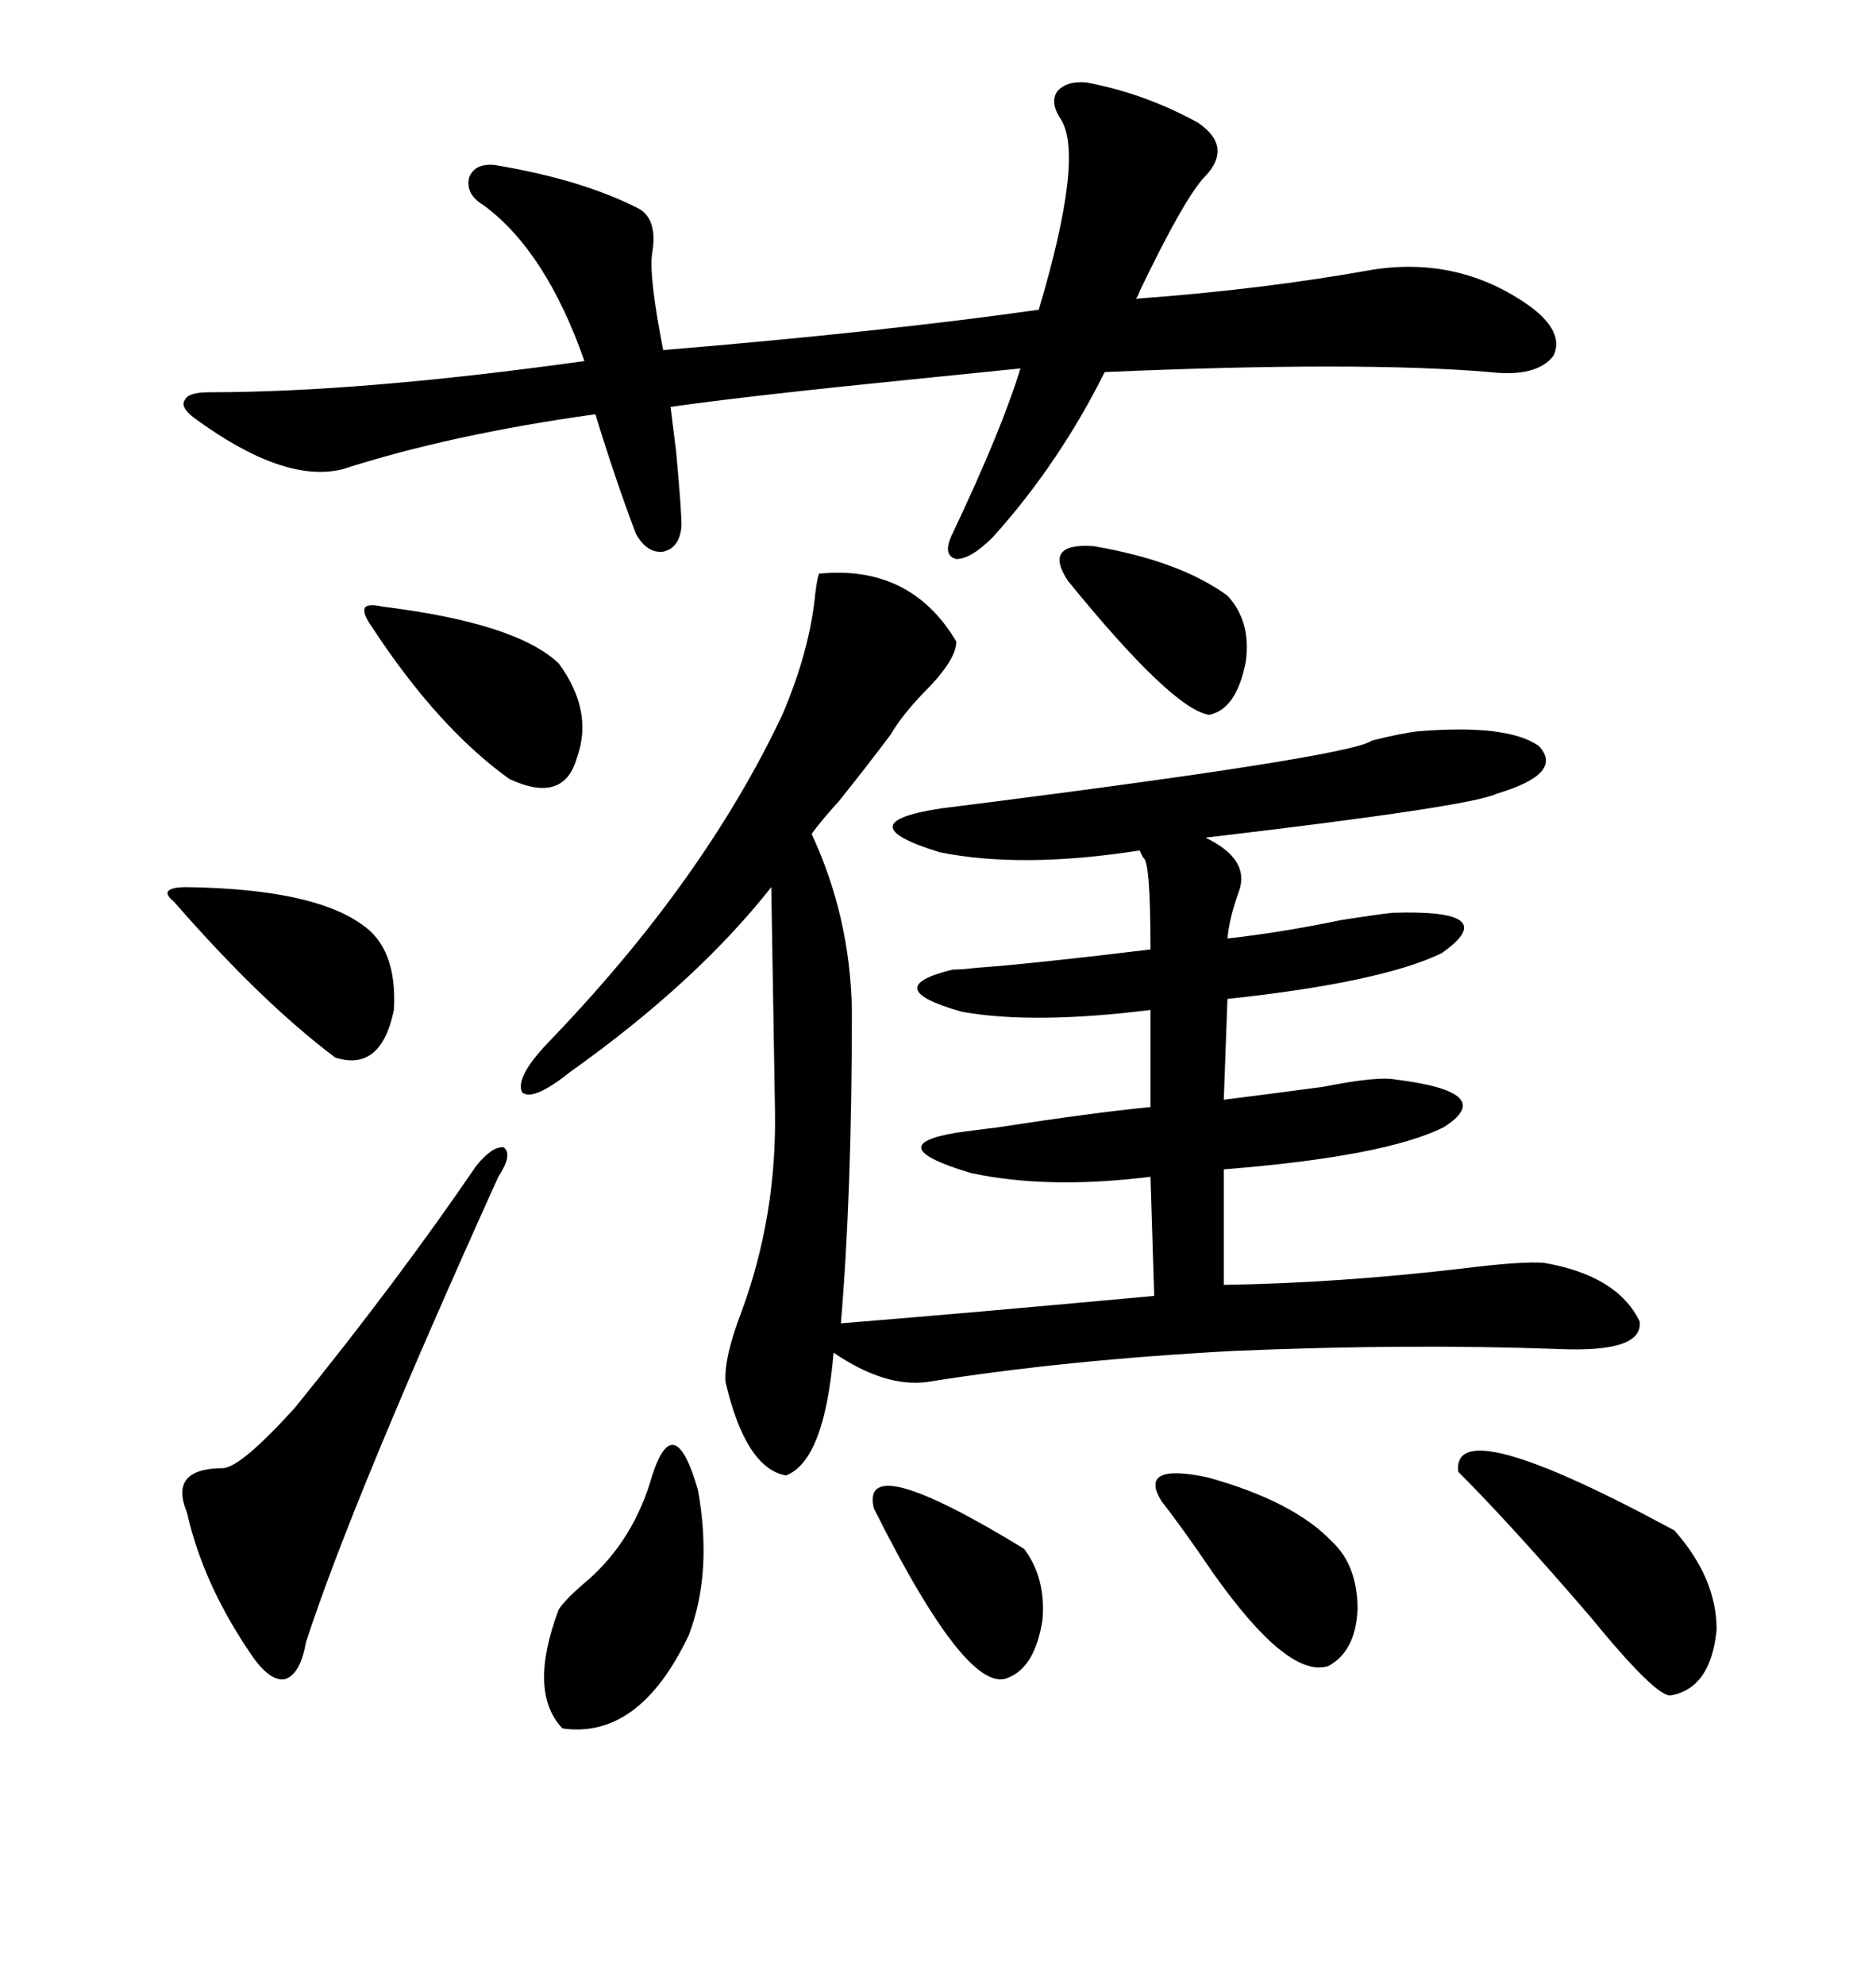 <svg xmlns="http://www.w3.org/2000/svg" xmlns:xlink="http://www.w3.org/1999/xlink" width="300" height="317.285"><path d="M130.96 91.70L130.96 91.70Q145.61 90.23 152.93 102.54L152.93 102.54Q152.93 105.18 148.83 109.57L148.83 109.57Q144.43 113.96 142.38 117.48L142.38 117.48Q138.87 122.17 134.18 128.03L134.18 128.03Q131.25 131.25 129.79 133.30L129.79 133.30Q135.94 146.48 136.23 161.43L136.23 161.43Q136.23 190.72 134.47 211.52L134.47 211.52Q156.15 209.77 184.57 207.13L184.57 207.13L183.98 188.09Q167.58 190.14 155.27 187.50L155.27 187.50Q140.63 183.11 152.93 181.05L152.93 181.05Q154.98 180.76 159.67 180.18L159.67 180.18Q174.90 177.83 183.98 176.95L183.98 176.95L183.98 161.43Q165.23 163.77 153.81 161.72L153.81 161.72Q140.33 157.91 152.34 154.98L152.34 154.98Q153.81 154.98 156.15 154.69L156.15 154.69Q164.65 154.10 183.98 151.76L183.98 151.76Q183.98 137.40 182.81 137.11L182.81 137.11Q182.52 136.52 182.23 135.94L182.23 135.94Q163.48 138.87 150.29 136.23L150.29 136.23Q135.06 131.54 150.59 129.20L150.59 129.20Q215.92 121.00 219.43 118.36L219.43 118.36Q224.12 117.19 226.76 116.89L226.76 116.89Q241.11 115.72 246.09 119.24L246.09 119.24Q250.20 123.63 239.36 126.86L239.36 126.86Q235.25 128.91 192.77 133.89L192.77 133.89Q200.10 137.40 198.05 142.68L198.05 142.68Q196.58 146.78 196.29 150L196.29 150Q204.49 149.12 214.45 147.07L214.45 147.07Q220.02 146.19 222.66 145.90L222.66 145.90Q240.53 145.31 230.57 152.34L230.57 152.34Q220.90 157.03 196.29 159.67L196.29 159.67L195.70 175.78Q202.73 174.90 211.52 173.73L211.52 173.73Q220.31 171.97 223.24 172.56L223.24 172.56Q239.65 174.61 230.86 180.18L230.86 180.18Q221.48 184.86 195.70 186.91L195.70 186.91L195.70 205.37Q214.16 205.08 234.08 202.73L234.08 202.73Q243.46 201.56 246.97 201.86L246.97 201.86Q258.69 203.91 262.21 211.23L262.21 211.23Q262.79 216.21 249.32 215.63L249.32 215.63Q225.59 214.75 197.46 215.92L197.46 215.92Q170.21 217.38 148.24 220.90L148.24 220.90Q141.50 221.78 133.30 216.21L133.30 216.21Q131.84 233.50 125.68 235.84L125.68 235.84Q119.24 234.67 116.02 220.90L116.02 220.90Q115.72 217.09 118.65 209.47L118.65 209.47Q124.22 194.24 123.93 177.54L123.93 177.54L123.34 141.80Q111.33 157.03 91.11 171.39L91.11 171.39Q85.25 176.07 83.50 174.61L83.50 174.61Q82.32 172.27 87.60 166.70L87.60 166.70Q112.50 140.92 125.10 114.26L125.10 114.26Q129.49 104.00 130.37 94.92L130.37 94.92Q130.66 92.58 130.96 91.70ZM173.73 13.18L173.73 13.18Q183.11 14.94 191.60 19.63L191.60 19.63Q197.17 23.44 192.77 28.13L192.77 28.13Q189.55 31.35 182.23 46.58L182.23 46.58Q181.93 47.46 181.64 47.75L181.64 47.75Q201.86 46.29 219.73 43.07L219.73 43.07Q233.50 41.02 244.63 48.93L244.63 48.93Q250.20 53.03 248.44 56.84L248.44 56.84Q245.80 60.35 238.18 59.47L238.18 59.47Q217.38 57.71 176.66 59.47L176.66 59.47Q169.34 74.12 158.79 85.84L158.79 85.84Q155.27 89.36 152.93 89.36L152.93 89.36Q150.59 88.77 152.34 85.25L152.34 85.25Q160.25 68.55 163.18 58.89L163.18 58.89Q157.62 59.47 145.90 60.64L145.90 60.64Q119.53 63.28 107.23 65.04L107.23 65.04Q107.52 67.38 108.11 72.07L108.11 72.07Q108.98 81.45 108.98 84.08L108.98 84.08Q108.69 87.60 106.05 88.18L106.05 88.18Q103.42 88.48 101.66 85.25L101.66 85.25Q98.44 76.76 95.21 66.21L95.21 66.21Q72.07 69.43 54.79 75L54.79 75Q45.41 77.34 31.05 66.80L31.05 66.80Q28.71 65.04 29.59 63.87L29.59 63.87Q30.18 62.70 33.40 62.70L33.40 62.70Q57.71 62.70 93.46 57.71L93.46 57.71Q87.30 40.14 77.34 32.81L77.34 32.81Q74.41 31.05 75 28.42L75 28.42Q75.88 26.07 79.10 26.37L79.10 26.37Q93.16 28.71 102.25 33.40L102.25 33.40Q105.18 35.16 104.30 40.43L104.30 40.43Q103.71 43.95 106.05 55.96L106.05 55.96Q141.21 53.03 166.11 49.51L166.11 49.51Q173.44 24.90 169.63 19.04L169.63 19.04Q167.87 16.41 169.04 14.65L169.04 14.65Q170.51 12.89 173.73 13.18ZM76.17 186.33L76.17 186.33Q78.81 183.11 80.57 183.40L80.57 183.40Q82.03 184.57 79.69 188.09L79.69 188.09Q56.25 239.94 48.93 262.50L48.93 262.50Q48.05 267.48 45.70 268.36L45.70 268.36Q43.36 268.95 40.43 264.84L40.43 264.84Q32.52 253.42 29.88 241.70L29.88 241.70Q26.95 234.67 35.74 234.67L35.74 234.67Q38.67 234.38 47.17 225L47.17 225Q63.57 204.79 76.17 186.33ZM233.20 235.25L233.20 235.25Q232.03 225.29 267.77 244.63L267.77 244.63Q274.51 252.25 274.51 260.45L274.51 260.45Q273.63 269.82 267.19 271.00L267.19 271.00Q264.84 271.29 254.30 258.40L254.30 258.40Q241.70 243.75 233.20 235.25ZM104.30 235.84L104.30 235.84Q107.81 225 111.62 238.18L111.62 238.18Q113.96 251.37 110.16 261.33L110.16 261.33Q102.25 278.03 89.94 276.27L89.94 276.27Q84.38 270.41 89.36 257.23L89.36 257.23Q90.53 255.47 94.04 252.54L94.04 252.54Q101.37 246.09 104.30 235.84ZM27.83 144.14L27.83 144.14Q26.37 142.97 26.95 142.38L26.95 142.38Q27.54 141.80 29.88 141.80L29.88 141.80Q49.80 142.09 57.71 147.66L57.71 147.66Q63.57 151.46 62.99 161.43L62.99 161.43Q60.94 171.39 53.61 169.04L53.61 169.04Q41.89 160.25 27.83 144.14ZM59.47 100.20L59.47 100.20Q58.01 98.14 58.30 97.27L58.30 97.27Q58.59 96.39 61.23 96.97L61.23 96.97Q82.62 99.61 89.36 106.05L89.36 106.05Q94.92 113.67 92.29 121.00L92.29 121.00Q90.23 128.61 81.45 124.51L81.45 124.51Q70.02 116.31 59.47 100.20ZM185.74 239.94L185.74 239.94Q181.93 233.79 193.07 236.13L193.07 236.13Q206.84 239.94 212.99 246.39L212.99 246.39Q217.09 250.20 217.09 257.23L217.09 257.23Q216.80 263.96 212.40 266.31L212.40 266.31Q205.96 268.36 193.95 251.37L193.95 251.37Q188.96 244.04 185.74 239.94ZM139.75 241.11L139.75 241.11Q137.40 231.45 163.77 247.56L163.77 247.56Q167.29 252.25 166.70 258.98L166.70 258.98Q165.53 266.31 161.43 268.07L161.43 268.07Q154.98 271.58 139.75 241.11ZM170.80 92.87L170.80 92.87Q166.70 86.72 174.90 87.30L174.90 87.30Q188.67 89.65 196.29 95.21L196.29 95.21Q200.10 99.32 199.22 105.76L199.22 105.76Q197.75 113.38 193.36 114.26L193.36 114.26Q187.50 113.38 170.80 92.87Z"/></svg>
